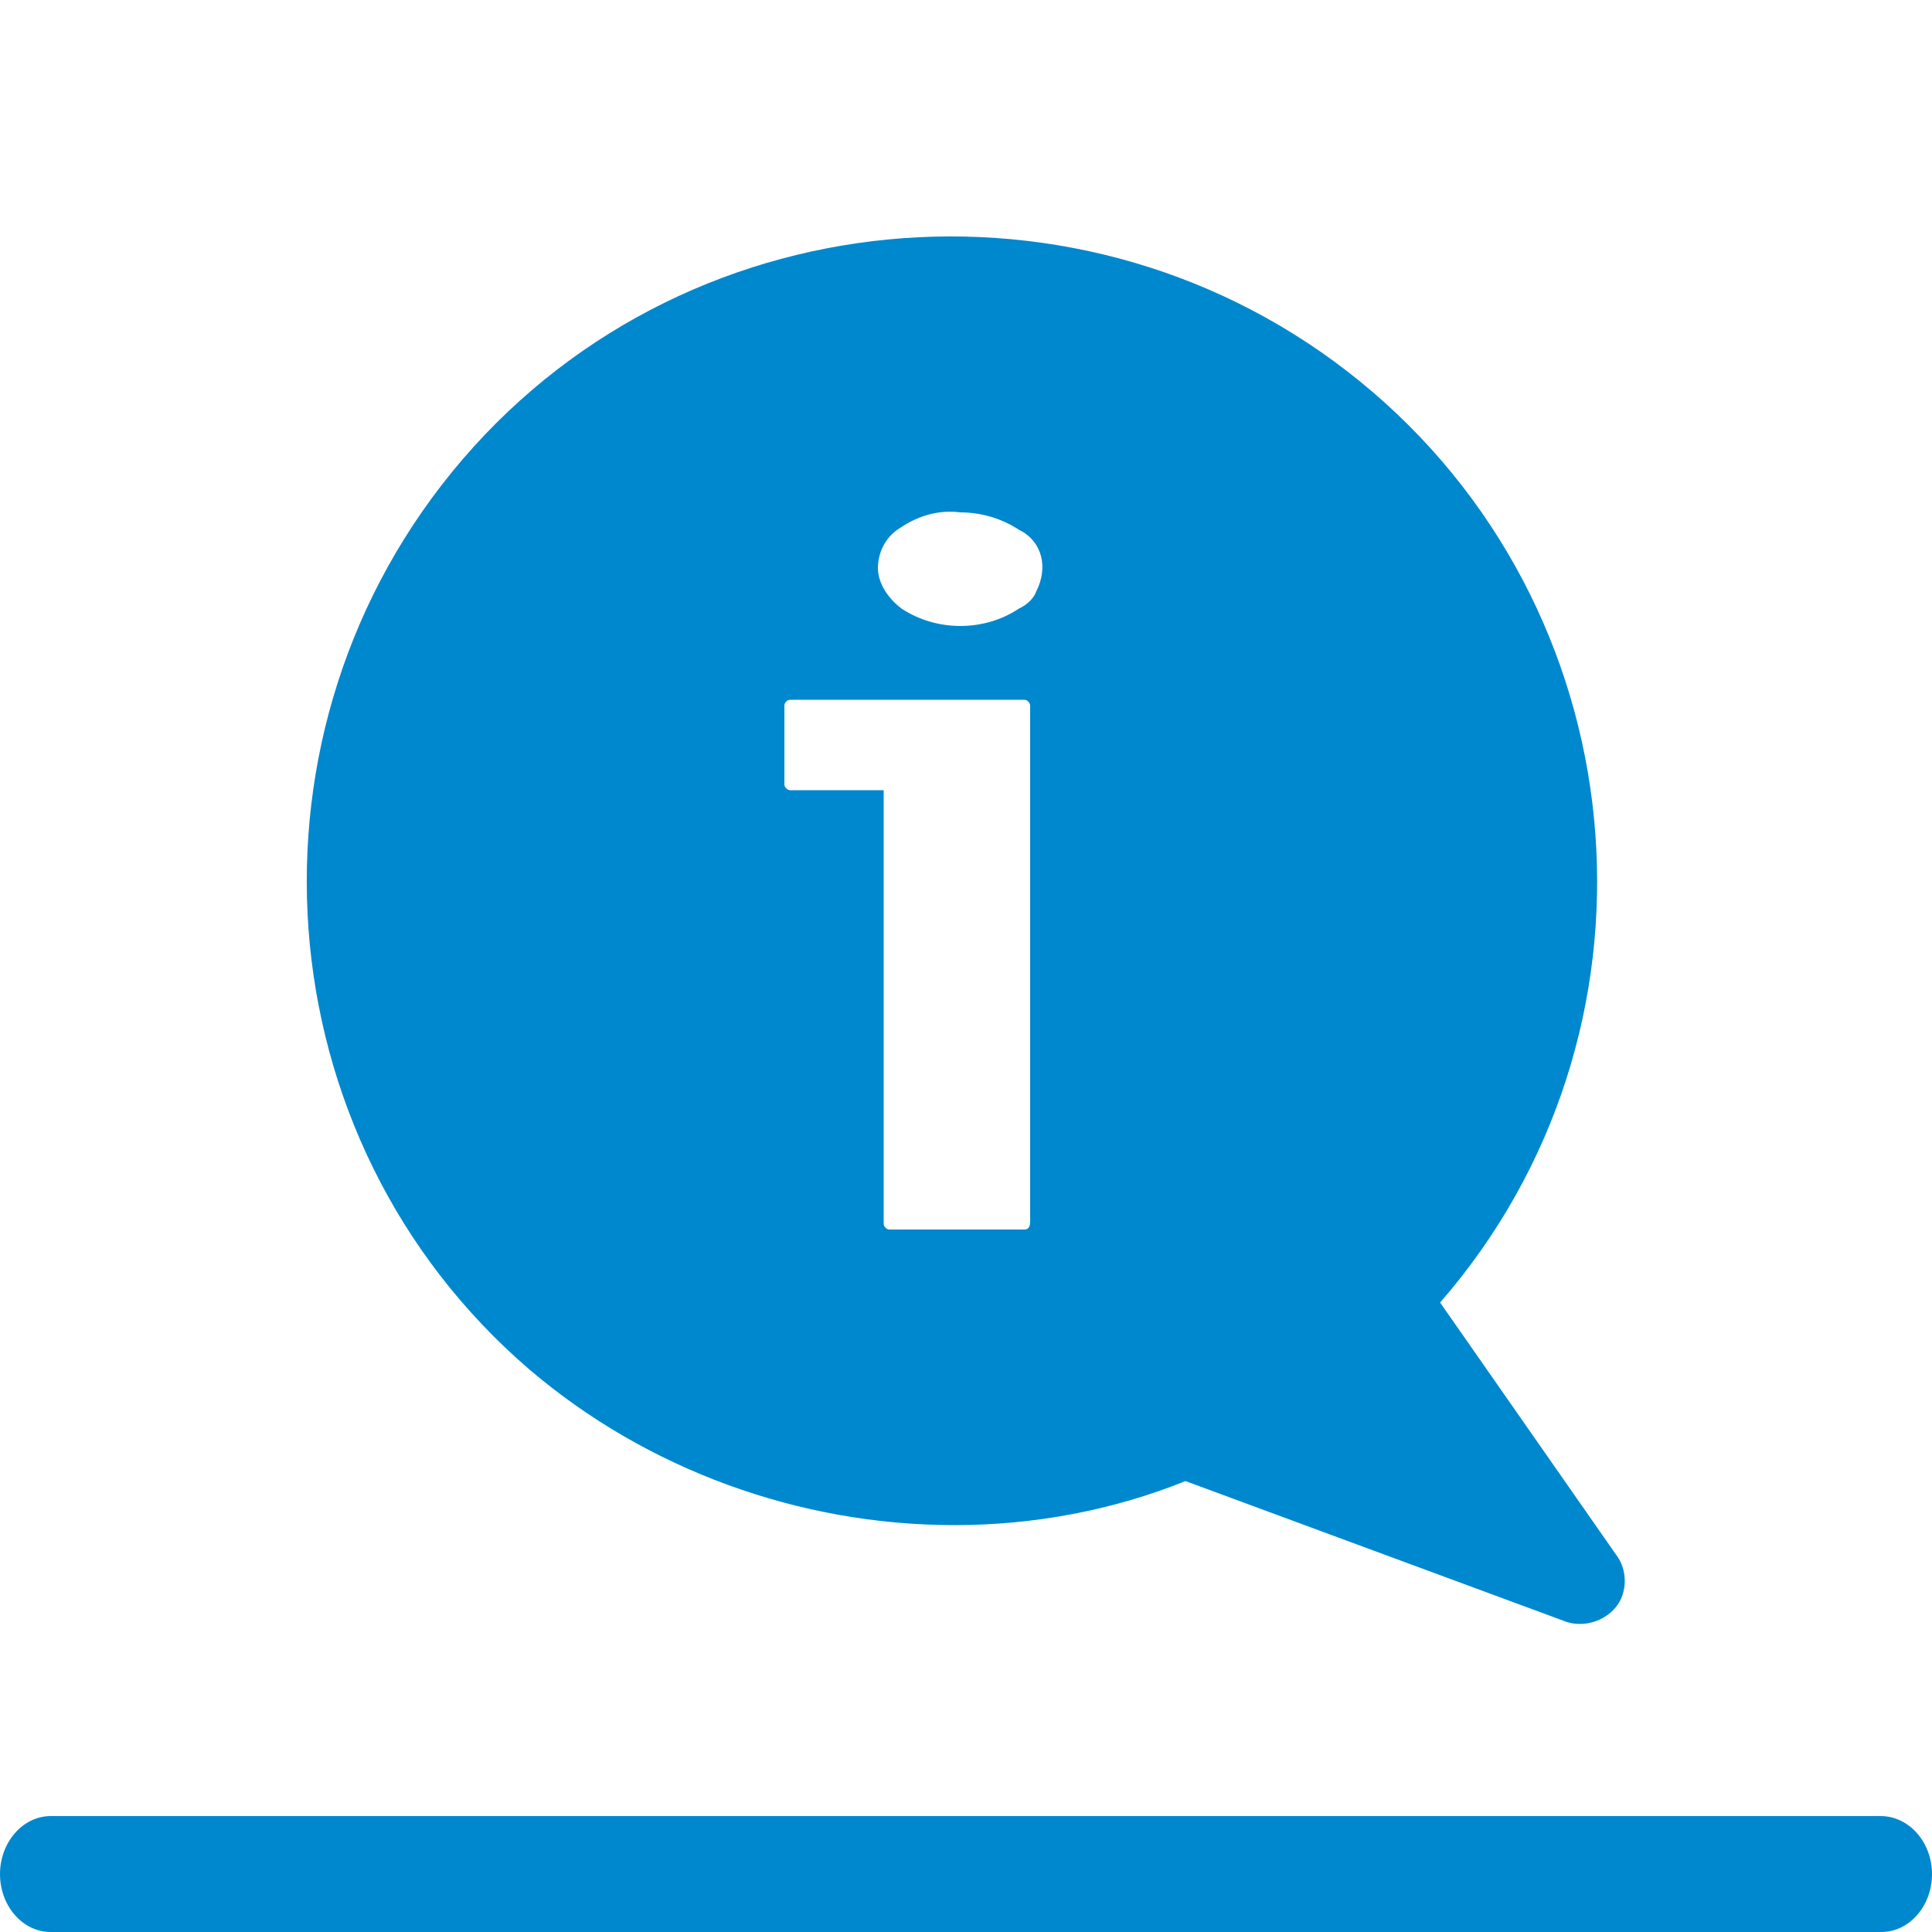 <svg viewBox="0 0 500 500"><path d="M247 394.7c20.5 0 40.9-3.8 59.8-11.4l98.5 36.4c4.5 1.5 9.8 0 12.9-3.8s3-9.8 0-13.6l-45.5-65.2c60.6-69.7 52.3-175.8-17.4-235.6s-175.8-52.3-235.6 17.4-52.3 175.8 17.4 235.6c30.3 25.8 69.7 40.2 109.9 40.2zm-13.7-258.3c4.5-3 9.8-4.5 15.2-3.8 5.3 0 10.6 1.5 15.2 4.5 6.1 3 7.6 9.8 4.5 15.9-.8 2.3-3 3.8-4.5 4.5-4.5 3-9.8 4.5-15.2 4.5-5.3 0-10.6-1.5-15.2-4.5-3-2.3-6.1-6.1-6.1-10.6.1-4.5 2.3-8.3 6.1-10.5zM203 182.6c0-.8.8-1.5 1.5-1.5h60.6c.8 0 1.5.8 1.5 1.5v133.3c0 .8 0 2.3-1.5 2.3h-34.9c-.8 0-1.5-.8-1.5-1.5V204.5h-24.2c-.8 0-1.5-.8-1.5-1.5v-20.4zM500 485c0 8.3-5.9 15-13.1 15H13.1C5.9 500 0 493.3 0 485c0-8.2 5.9-15 13.1-15h473.8c7.2.1 13.1 6.8 13.1 15z" fill="#0088ce"/></svg>
